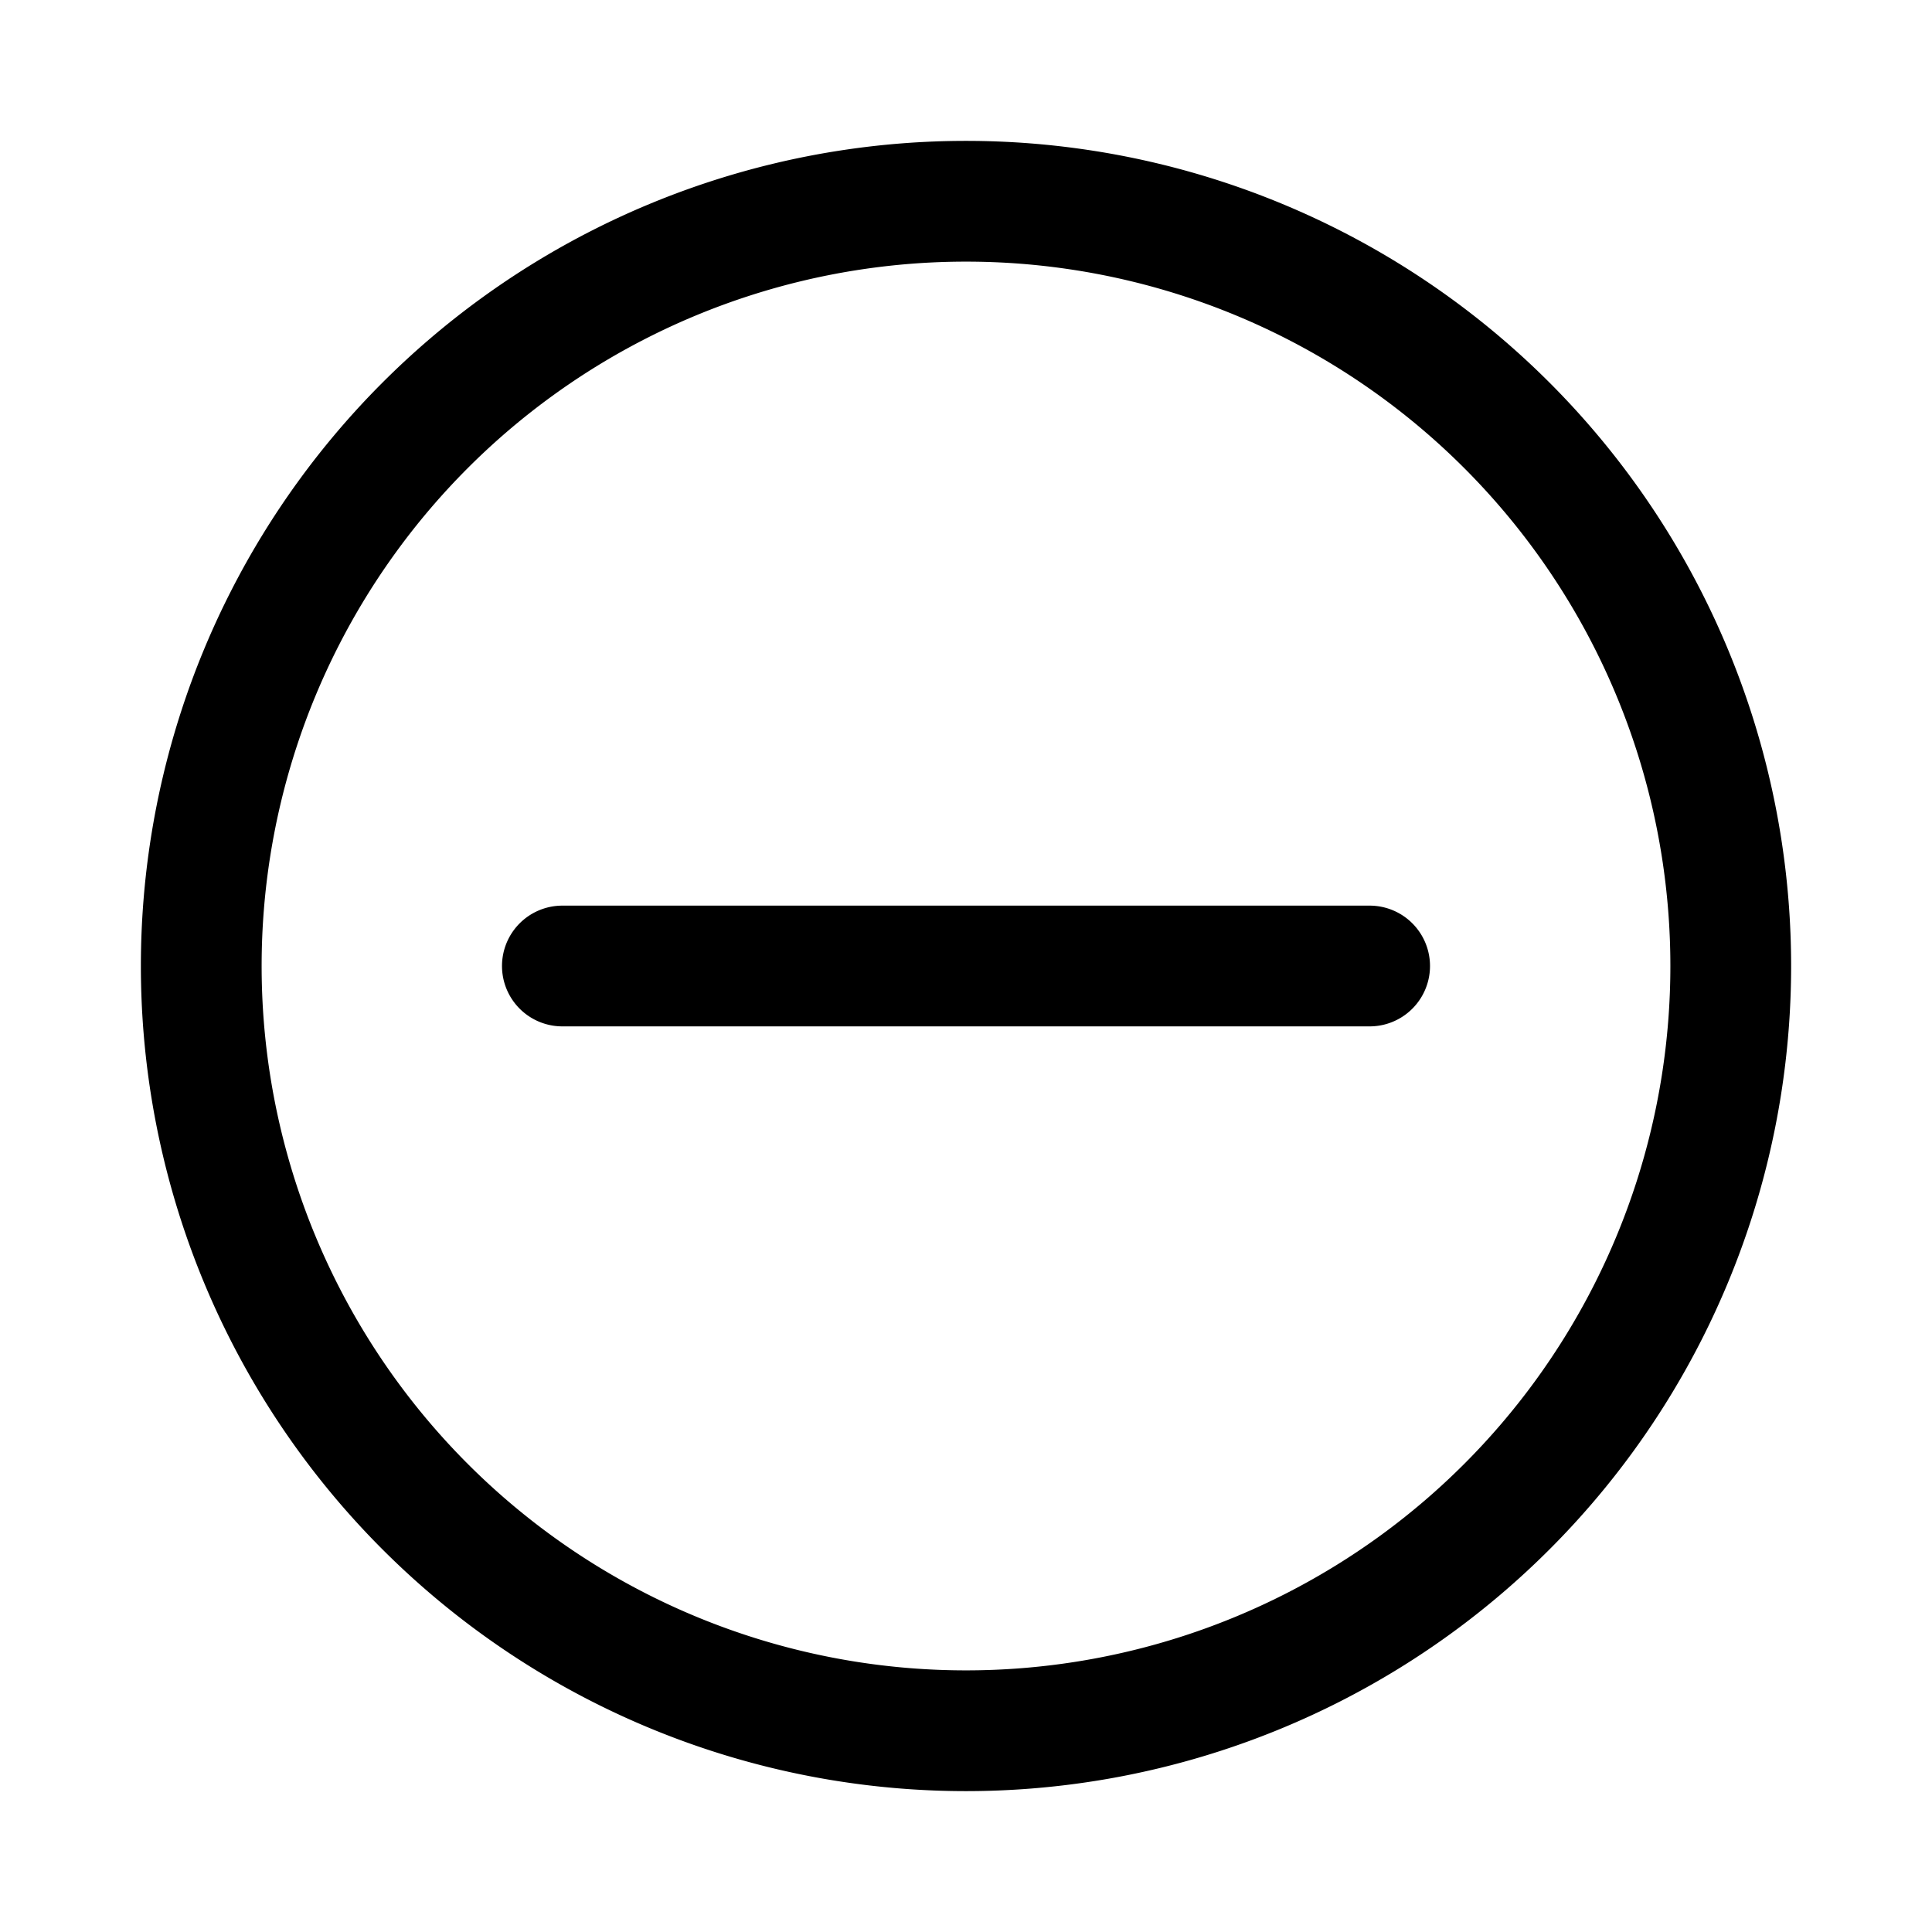 <?xml version="1.0" encoding="utf-8"?>
<!-- Generator: www.svgicons.com -->
<svg xmlns="http://www.w3.org/2000/svg" width="800" height="800" viewBox="0 0 24 24">
<path fill="none" stroke="currentColor" stroke-linecap="round" stroke-linejoin="round" stroke-width="1.5" d="M17.014 12H6.986M12 21.5a9.5 9.5 0 1 0 0-19a9.5 9.5 0 0 0 0 19"/>
</svg>